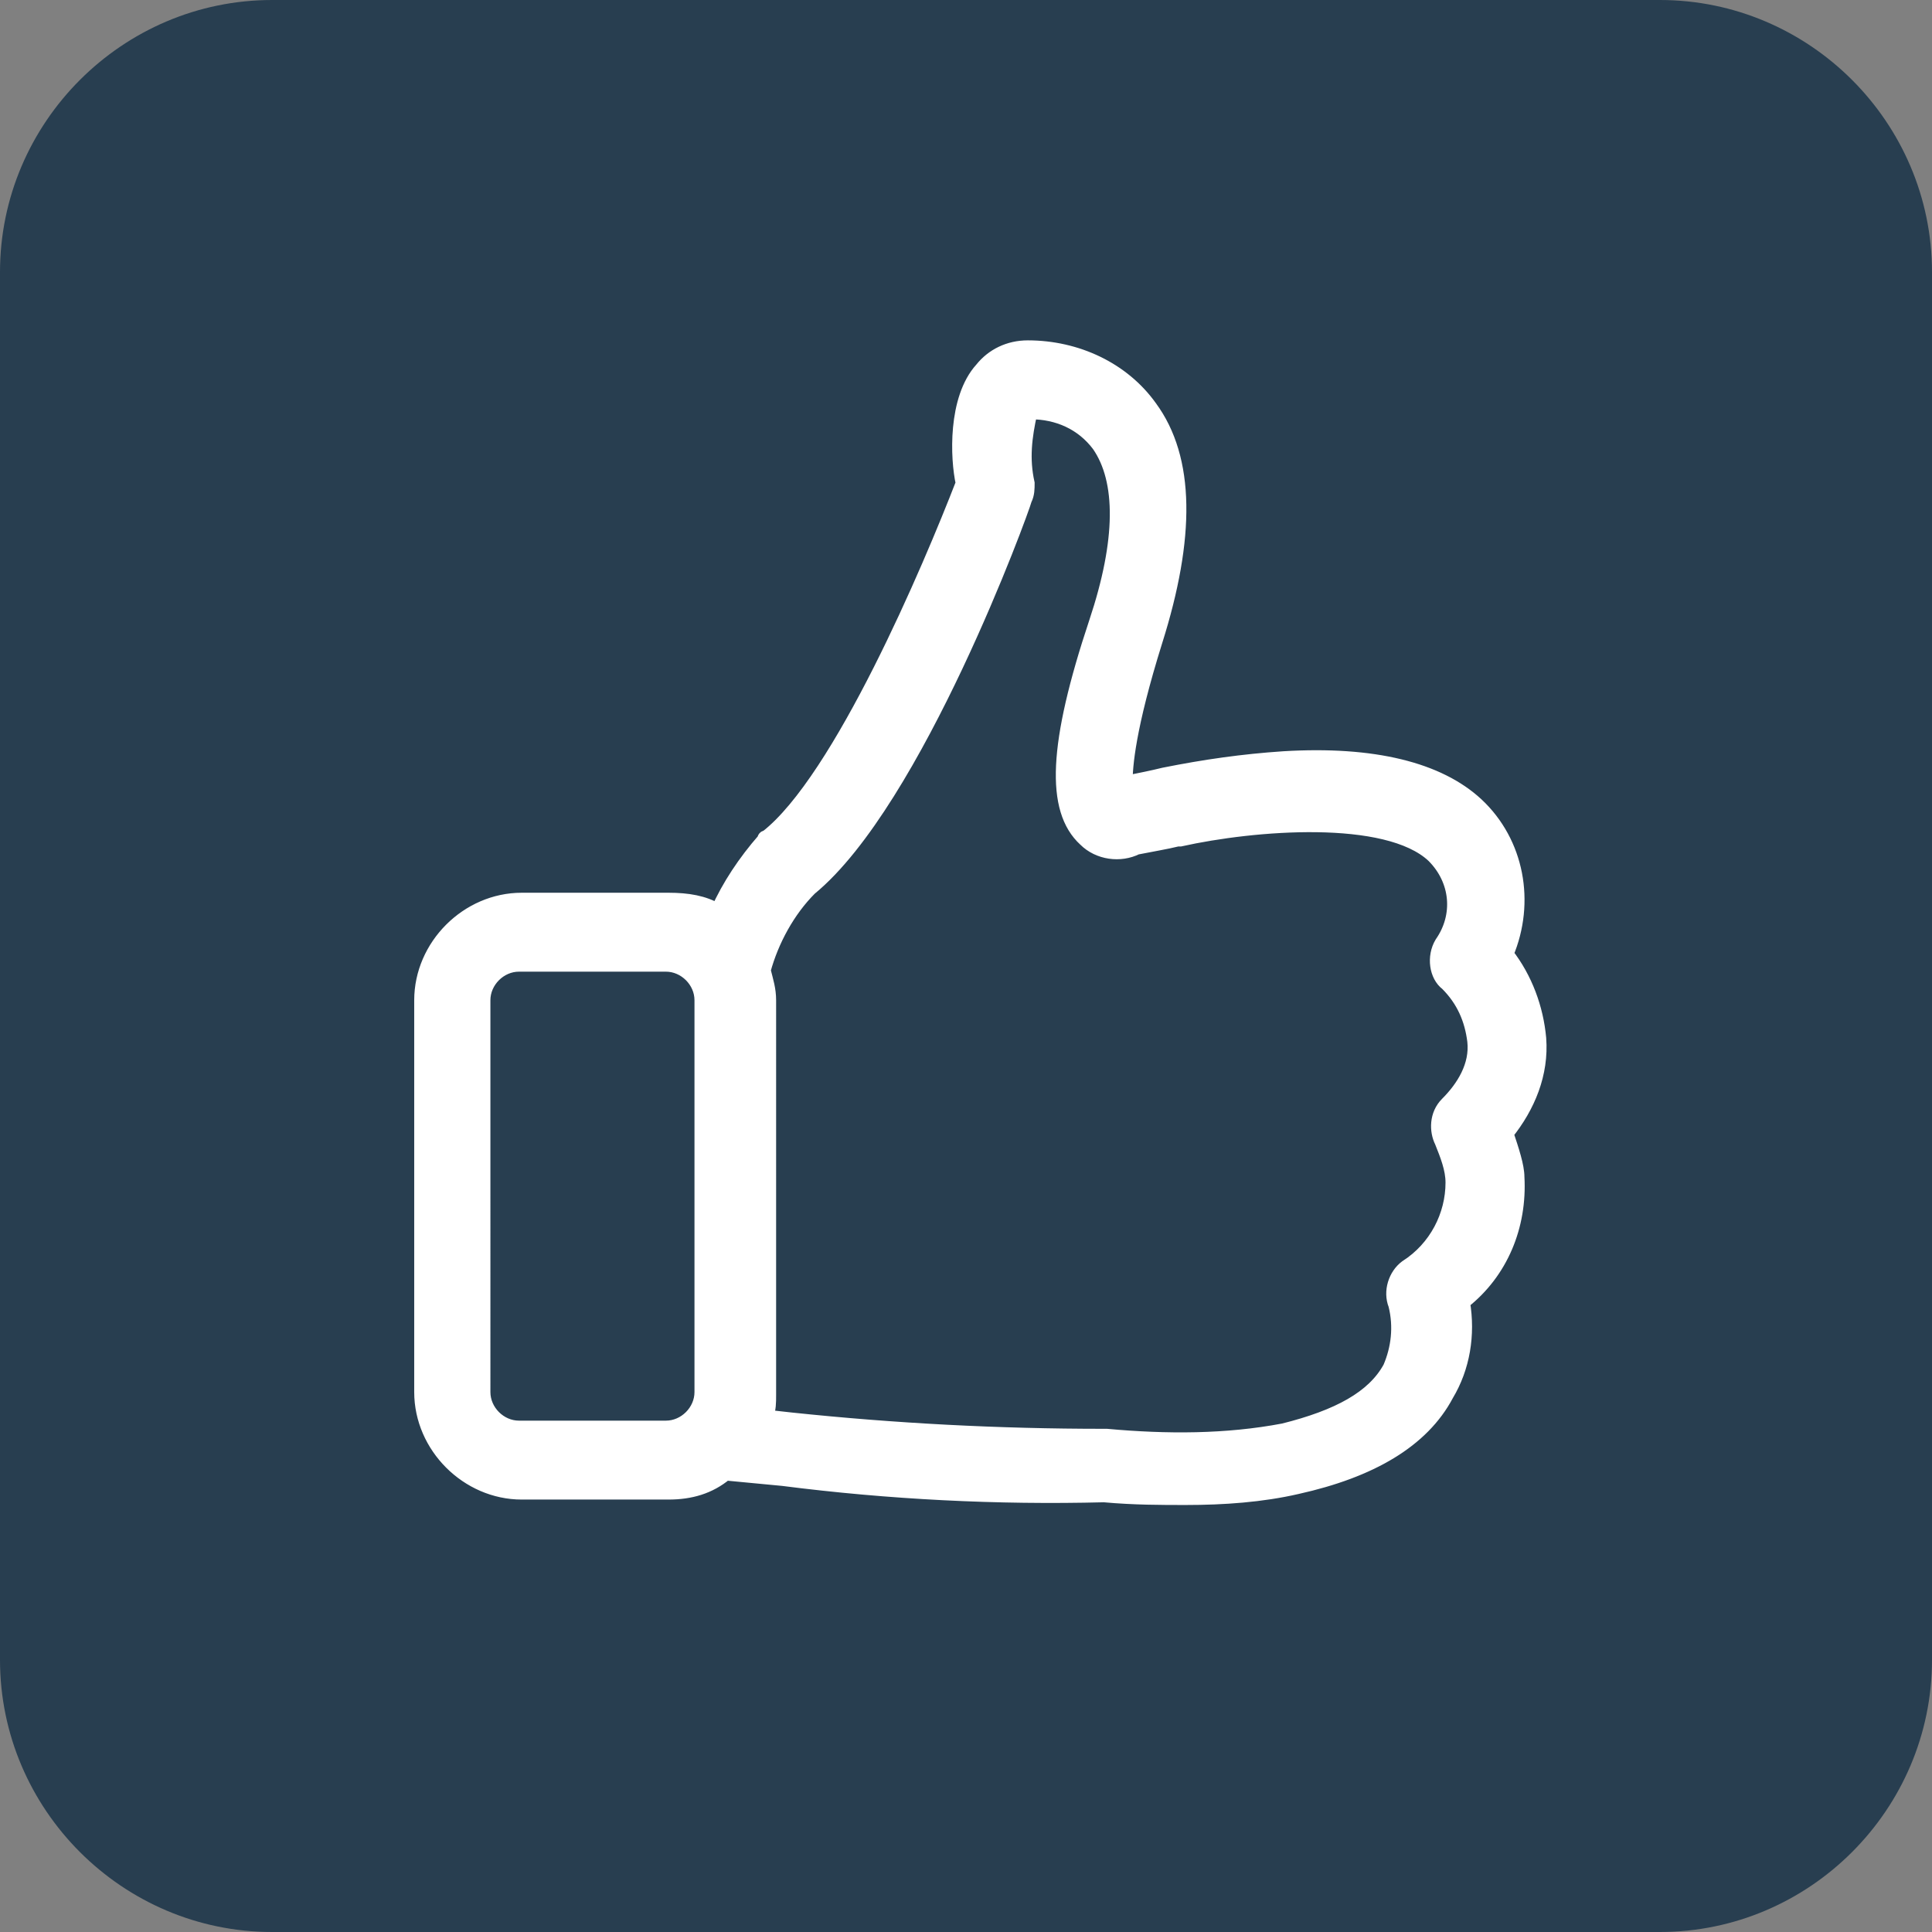 <?xml version="1.0" encoding="utf-8"?>
<!-- Generator: Adobe Illustrator 25.4.1, SVG Export Plug-In . SVG Version: 6.00 Build 0)  -->
<svg version="1.1" id="Calque_1" xmlns="http://www.w3.org/2000/svg" xmlns:xlink="http://www.w3.org/1999/xlink" x="0px" y="0px"
	 viewBox="0 0 71 71" style="enable-background:new 0 0 71 71;" xml:space="preserve">
<rect x="0" y="0" width="71" height="71" fill="#808080" stroke="none"/>
<style type="text/css">
	.st0{fill:#0F6FDE;}
	.st1{fill:#FFFFFF;}
	.st2{fill:#FFFFFF;stroke:#FFFFFF;stroke-width:0.4;}
	.st3{fill:#283E50;}
	.st4{fill:#FFFFFF;stroke:#FFFFFF;stroke-width:0.5;}
</style>
<g id="Groupe_886" transform="translate(-75.212)">
	<path id="Rectangle_259" class="st0" d="M195.6-363.8h51c5.5,0,10,4.5,10,10v51c0,5.5-4.5,10-10,10h-51c-5.5,0-10-4.5-10-10v-51
		C185.6-359.4,190-363.8,195.6-363.8z"/>
	<g id="Groupe_779" transform="translate(92 13.321)">
		<path id="Tracé_399" class="st1" d="M153.6-349.9c-1.5-1.5-4-1.5-5.5,0l-3.9,3.9v-10.3c0-1-0.4-2-1.1-2.8l-3.7-3.7
			c-0.7-0.7-1.7-1.1-2.8-1.1h-22.3c-2.2,0-3.9,1.7-3.9,3.9v36.6c0,2.2,1.7,3.9,3.9,3.9c0,0,0,0,0,0h26c2.2,0,3.9-1.7,3.9-3.9l0,0
			v-11.6l9.4-9.4C155.1-345.9,155.1-348.4,153.6-349.9z M136.3-361.2c0.4,0,0.8,0.1,1.1,0.4l3.7,3.7c0.3,0.3,0.4,0.7,0.4,1.1h-5.2
			L136.3-361.2z M141.5-323.4c0,0.7-0.6,1.3-1.3,1.3h-26c-0.7,0-1.3-0.6-1.3-1.3v-36.6c0-0.7,0.6-1.3,1.3-1.3l0,0h19.5v6.5
			c0,0.7,0.6,1.3,1.3,1.3h6.5v10.1l-3.8,3.8l-1.8,1.8c-0.1,0.1-0.3,0.3-0.3,0.5l-1.8,5.5c-0.2,0.7,0.1,1.4,0.8,1.6
			c0.3,0.1,0.6,0.1,0.8,0l5.5-1.8c0.2-0.1,0.4-0.2,0.5-0.3l0.2-0.2L141.5-323.4L141.5-323.4z M138.6-336.8l1.8,1.8l-0.7,0.7
			l-2.8,0.9l0.9-2.8L138.6-336.8z M142.3-336.8l-1.8-1.8l6.2-6.3l1.8,1.8L142.3-336.8z M151.7-346.2l-1.3,1.3l-1.8-1.8l1.3-1.3
			c0.5-0.5,1.3-0.6,1.8-0.1C152.2-347.6,152.3-346.8,151.7-346.2C151.8-346.3,151.7-346.2,151.7-346.2L151.7-346.2z"/>
		<path id="Tracé_400" class="st1" d="M135-350.9h-18.2c-0.7,0-1.3,0.6-1.3,1.3c0,0.7,0.6,1.3,1.3,1.3l0,0H135
			c0.7,0,1.3-0.6,1.3-1.3C136.3-350.3,135.8-350.9,135-350.9z"/>
		<path id="Tracé_401" class="st1" d="M129.8-345.7h-13c-0.7,0-1.3,0.6-1.3,1.3c0,0.7,0.6,1.3,1.3,1.3h13c0.7,0,1.3-0.6,1.3-1.3
			C131.1-345.1,130.6-345.7,129.8-345.7z"/>
		<path id="Tracé_402" class="st1" d="M129.8-340.5h-13c-0.7,0-1.3,0.6-1.3,1.3c0,0.7,0.6,1.3,1.3,1.3h13c0.7,0,1.3-0.6,1.3-1.3
			C131.1-339.9,130.6-340.5,129.8-340.5z"/>
		<path id="Tracé_403" class="st1" d="M129.8-335.3h-13c-0.7,0-1.3,0.6-1.3,1.3c0,0.7,0.6,1.3,1.3,1.3h13c0.7,0,1.3-0.6,1.3-1.3
			C131.1-334.7,130.6-335.3,129.8-335.3z"/>
		<path id="Tracé_404" class="st1" d="M135-327.3h-7.8c-0.7,0-1.3,0.6-1.3,1.3c0,0.7,0.6,1.3,1.3,1.3l0,0h7.8
			c0.7,0,1.3-0.6,1.3-1.3C136.3-326.7,135.8-327.3,135-327.3z"/>
	</g>
</g>
<g id="Groupe_887" transform="translate(-89.453)">
	<path id="Rectangle_258" class="st0" d="M17.2-361.8h51c5.5,0,10,4.5,10,10v51c0,5.5-4.5,10-10,10h-51c-5.5,0-10-4.5-10-10v-51
		C7.2-357.3,11.7-361.8,17.2-361.8z"/>
	<g id="Groupe_884" transform="translate(17.601 -72.703)">
		<path id="Tracé_417" class="st1" d="M25.1-234.2c-4.9,0-9.7-0.1-14.6,0c-2.5,0.1-4.7-1.8-4.8-4.3c0-0.3,0-0.5,0-0.8
			c0.3-5,3.6-9.3,8.4-10.9c1.1-0.4,2.4-0.6,3.6-0.6c5,0,10,0,15,0c6.2,0.1,11.3,4.9,11.9,11c0.1,0.9,0.1,1.7-0.1,2.6
			c-0.6,1.9-2.3,3.1-4.3,3.1C35-234.2,30-234.2,25.1-234.2z M25.1-237L25.1-237c5,0,9.9,0,14.9,0c0.9,0.1,1.7-0.6,1.8-1.4
			c0-0.1,0-0.3,0-0.4c0-0.6-0.1-1.2-0.2-1.8c-0.9-4.4-4.9-7.5-9.4-7.5c-3.9,0-7.8,0-11.7,0c-1.3,0-2.5,0-3.8,0.1
			c-4.6,0.6-8.2,4.4-8.3,9.1c-0.2,0.9,0.4,1.8,1.4,2c0.2,0,0.4,0,0.5,0L25.1-237z"/>
		<path id="Tracé_418" class="st1" d="M15.3-263.4c0-5.4,4.4-9.7,9.7-9.7c5.4,0,9.7,4.4,9.7,9.7c0,5.3-4.3,9.7-9.7,9.7
			C19.8-253.6,15.4-257.9,15.3-263.4C15.3-263.3,15.3-263.3,15.3-263.4z M32-263.4c0-3.8-3.1-6.9-6.9-6.9s-6.9,3.1-6.9,6.9
			c0,3.8,3.1,6.9,6.9,6.9c0,0,0,0,0.1,0C28.9-256.5,32-259.5,32-263.4L32-263.4z"/>
	</g>
</g>
<g id="Groupe_888" transform="translate(-72.071)">
	<path id="Rectangle_256" class="st0" d="M94.8-361.8h51c5.5,0,10,4.5,10,10v51c0,5.5-4.5,10-10,10h-51c-5.5,0-10-4.5-10-10v-51
		C84.8-357.3,89.3-361.8,94.8-361.8z"/>
	<g id="la-communication" transform="translate(84.087 14.922)">
		<path id="Tracé_393" class="st1" d="M36.2-326.1c1.3,0,2.6-0.1,4-0.3c2.4,3.4,6.2,5.5,10.3,5.7h0.1c0.8,0,1.4-0.6,1.4-1.4
			c0-0.3-0.1-0.6-0.3-0.9c-1.4-1.8-2.4-3.9-2.8-6.1c6-3,10.8-8.3,10.8-15c0-11-12-17.8-23.4-17.8c-11.5,0-23.4,6.9-23.4,17.8
			C12.8-333,24.8-326.1,36.2-326.1z M36.2-359c9.8,0,20.7,5.8,20.7,15.1c0,5.2-3.9,10.2-10.1,12.9c-0.6,0.2-0.9,0.8-0.8,1.4
			c0.2,2,0.8,3.9,1.7,5.6c-2.4-0.9-4.4-2.5-5.7-4.6c-0.3-0.5-0.8-0.7-1.4-0.6c-1.5,0.2-2.9,0.4-4.4,0.4c-9.8,0-20.7-5.8-20.7-15.1
			C15.5-353.1,26.1-359,36.2-359L36.2-359z"/>
		<path id="Tracé_394" class="st1" d="M25.2-339.8c2.3,0,4.1-1.8,4.1-4.1c0-2.3-1.8-4.1-4.1-4.1c-2.3,0-4.1,1.8-4.1,4.1
			c0,0,0,0,0,0C21.1-341.7,22.9-339.8,25.2-339.8z M25.2-345.3c0.8,0,1.4,0.6,1.4,1.4c0,0.8-0.6,1.4-1.4,1.4c-0.8,0-1.4-0.6-1.4-1.4
			l0,0C23.8-344.7,24.4-345.3,25.2-345.3z"/>
		<path id="Tracé_395" class="st1" d="M36.2-339.8c2.3,0,4.1-1.8,4.1-4.1c0-2.3-1.8-4.1-4.1-4.1c-2.3,0-4.1,1.8-4.1,4.1
			c0,0,0,0,0,0C32.1-341.7,33.9-339.8,36.2-339.8z M36.2-345.3c0.8,0,1.4,0.6,1.4,1.4c0,0.8-0.6,1.4-1.4,1.4s-1.4-0.6-1.4-1.4l0,0
			C34.8-344.7,35.4-345.3,36.2-345.3z"/>
		<path id="Tracé_396" class="st1" d="M47.1-339.8c2.3,0,4.1-1.8,4.1-4.1c0-2.3-1.8-4.1-4.1-4.1c-2.3,0-4.1,1.8-4.1,4.1
			c0,0,0,0,0,0C43-341.7,44.9-339.8,47.1-339.8z M47.1-345.3c0.8,0,1.4,0.6,1.4,1.4c0,0.8-0.6,1.4-1.4,1.4c-0.8,0-1.4-0.6-1.4-1.4
			C45.8-344.7,46.4-345.3,47.1-345.3z"/>
	</g>
</g>
<g id="Groupe_889" transform="translate(-41)">
	<path id="Rectangle_255" class="st0" d="M274.8-362.8h51c5.5,0,10,4.5,10,10v51c0,5.5-4.5,10-10,10h-51c-5.5,0-10-4.5-10-10v-51
		C264.8-358.3,269.2-362.8,274.8-362.8z"/>
	<g id="parametres" transform="translate(53.798 12.798)">
		<path id="Tracé_398" class="st1" d="M246.5-328.5c-6.4,0-11.5-5.2-11.5-11.6c0-6.4,5.2-11.5,11.6-11.5c6.4,0,11.5,5.2,11.5,11.5
			C258.1-333.7,252.9-328.5,246.5-328.5z M246.5-348.5c-4.7,0-8.4,3.8-8.4,8.4c0,4.7,3.8,8.4,8.4,8.4c4.7,0,8.4-3.8,8.4-8.4
			C254.9-344.7,251.2-348.5,246.5-348.5L246.5-348.5z"/>
		<path id="Tracé_397" class="st1" d="M248.1-317.2h-2.8c-2.3,0-4.2-1.9-4.2-4.2v-1c-1-0.3-1.9-0.7-2.8-1.2l-0.7,0.7
			c-1.6,1.6-4.3,1.6-5.9,0c0,0,0,0,0,0l-2-2c-1.6-1.6-1.6-4.3,0-5.9c0,0,0,0,0,0l0.7-0.7c-0.5-0.9-0.9-1.9-1.2-2.8h-1
			c-2.3,0-4.2-1.9-4.2-4.2v-2.9c0-2.3,1.9-4.2,4.2-4.2h1c0.3-1,0.7-1.9,1.2-2.8l-0.7-0.7c-1.6-1.6-1.6-4.3,0-5.9c0,0,0,0,0,0l2-2
			c1.6-1.6,4.3-1.6,5.9,0c0,0,0,0,0,0l0.7,0.7c0.9-0.5,1.9-0.9,2.8-1.2v-1c0-2.3,1.9-4.2,4.2-4.2h2.8c2.3,0,4.2,1.9,4.2,4.2v1
			c1,0.3,1.9,0.7,2.8,1.2l0.7-0.7c1.6-1.6,4.3-1.6,5.9,0c0,0,0,0,0,0l2,2c1.6,1.6,1.6,4.3,0,5.9c0,0,0,0,0,0l-0.7,0.7
			c0.5,0.9,0.9,1.9,1.2,2.8h1c2.3,0,4.2,1.9,4.2,4.2v2.9c0,2.3-1.9,4.2-4.2,4.2h-1c-0.3,1-0.7,1.9-1.2,2.8l0.7,0.7
			c1.6,1.6,1.6,4.3,0,5.9c0,0,0,0,0,0l-2,2c-1.6,1.6-4.3,1.6-5.9,0c0,0,0,0,0,0l-0.7-0.7c-0.9,0.5-1.9,0.9-2.8,1.2v1
			C252.3-319.1,250.4-317.2,248.1-317.2z M238.7-326.3c1.3,0.8,2.6,1.3,4.1,1.7c0.6,0.2,1,0.7,1,1.3v2c0,0.8,0.7,1.5,1.5,1.5h2.9
			c0.8,0,1.5-0.7,1.5-1.5v-2c0-0.6,0.4-1.1,1-1.3c1.4-0.4,2.8-0.9,4.1-1.7c0.5-0.3,1.2-0.2,1.6,0.2l1.4,1.4c0.6,0.6,1.6,0.6,2.1,0
			l2-2c0.6-0.6,0.6-1.6,0-2.1l-1.4-1.4c-0.4-0.4-0.5-1.1-0.2-1.6c0.8-1.3,1.3-2.6,1.7-4.1c0.2-0.6,0.7-1,1.3-1h2
			c0.8,0,1.5-0.7,1.5-1.5v-2.9c0-0.8-0.7-1.5-1.5-1.5h-2c-0.6,0-1.1-0.4-1.3-1c-0.4-1.4-0.9-2.8-1.7-4.1c-0.3-0.5-0.2-1.2,0.2-1.6
			l1.4-1.4c0.6-0.6,0.6-1.6,0-2.1l-2-2c-0.6-0.6-1.6-0.6-2.1,0l-1.4,1.4c-0.4,0.4-1.1,0.5-1.6,0.2c-1.3-0.8-2.6-1.3-4.1-1.7
			c-0.6-0.2-1-0.7-1-1.3v-2c0-0.8-0.7-1.5-1.5-1.5h-2.8c-0.8,0-1.5,0.7-1.5,1.5v2c0,0.6-0.4,1.1-1,1.3c-1.4,0.4-2.8,0.9-4.1,1.7
			c-0.5,0.3-1.2,0.2-1.6-0.2l-1.4-1.4c-0.6-0.6-1.6-0.6-2.1,0l-2,2c-0.6,0.6-0.6,1.6,0,2.1l1.4,1.4c0.4,0.4,0.5,1.1,0.2,1.6
			c-0.7,1.3-1.3,2.6-1.7,4.1c-0.2,0.6-0.7,1-1.3,1h-2c-0.8,0-1.5,0.7-1.5,1.5v2.9c0,0.8,0.7,1.5,1.5,1.5h2c0.6,0,1.1,0.4,1.3,1
			c0.4,1.4,0.9,2.8,1.7,4.1c0.3,0.5,0.2,1.2-0.2,1.6l-1.4,1.4c-0.6,0.6-0.6,1.6,0,2.1l2,2c0.6,0.6,1.6,0.6,2.1,0l1.4-1.4
			C237.5-326.5,238.1-326.6,238.7-326.3L238.7-326.3z"/>
	</g>
</g>
<g id="Groupe_890" transform="translate(-68.758)">
	<path id="Rectangle_257" class="st0" d="M421-364.1h51c5.5,0,10,4.5,10,10v51c0,5.5-4.5,10-10,10h-51c-5.5,0-10-4.5-10-10v-51
		C411-359.6,415.4-364.1,421-364.1z"/>
	<path id="folder" class="st2" d="M471.2-329.1c-0.7-1.1-1.8-1.7-3.1-1.7h-3.2v-5.9c0-1.4-1.2-2.6-2.7-2.6h-15.6c0,0,0,0,0,0
		l-2.8-3.9c-0.5-0.7-1.3-1.1-2.2-1.1h-10.2c-1.4,0-2.6,1.1-2.7,2.6v28.1c0,1.5,1.2,2.7,2.7,2.6h31.7c0.5,0,0.9-0.3,1.1-0.7l0,0
		l7.1-14.2C471.9-326.9,471.8-328.1,471.2-329.1z M431.4-341.7h10.2c0.1,0,0.1,0,0.1,0.1l2.8,3.9c0.5,0.7,1.3,1.1,2.1,1.1h15.6
		c0.1,0,0.1,0,0.1,0.1v5.9h-22.8c-1.4,0-2.7,0.8-3.3,2l-5.1,10.9v-23.8C431.3-341.7,431.4-341.7,431.4-341.7z M469.1-327l-6.7,13.6
		H432l6.7-14.2c0.2-0.4,0.6-0.6,1-0.6h28.5c0.4,0,0.7,0.2,0.9,0.5C469.2-327.5,469.2-327.2,469.1-327z"/>
</g>
<g id="Groupe_892" transform="translate(-250 -2785)">
	<g id="Groupe_891">
		<path id="Rectangle_261" class="st3" d="M260,2785h51c5.5,0,10,4.5,10,10v51c0,5.5-4.5,10-10,10h-51c-5.5,0-10-4.5-10-10v-51
			C250,2789.5,254.5,2785,260,2785z"/>
		<g id="like" transform="translate(258.672 2797.758)">
			<path id="Tracé_414" class="st4" d="M46.7,28.9c0.8-1,1.3-2.2,1.2-3.5c-0.1-1.1-0.5-2.2-1.2-3.1c0.8-1.9,0.4-4.1-1.1-5.5
				c-1.4-1.3-3.8-1.9-7.1-1.7c-1.5,0.1-2.9,0.3-4.4,0.6h0c-0.4,0.1-0.9,0.2-1.4,0.3c0-0.6,0.1-2,1.1-5.2c1.2-3.8,1.2-6.7-0.2-8.6
				C32.6,0.8,30.9,0,29.1,0c-0.7,0-1.3,0.3-1.7,0.8c-1,1.1-0.9,3.3-0.7,4.2c-1.2,3.1-4.5,10.9-7.2,13c-0.1,0-0.1,0.1-0.1,0.1
				c-0.7,0.8-1.3,1.7-1.7,2.6c-0.5-0.3-1.1-0.4-1.8-0.4h-5.4c-2,0-3.7,1.7-3.7,3.7l0,0v14.4c0,2,1.7,3.7,3.7,3.7l0,0h5.4
				c0.8,0,1.5-0.2,2.1-0.7l2.1,0.2c3.9,0.5,7.9,0.7,11.8,0.6c1.1,0.1,2.1,0.1,3,0.1c1.4,0,2.8-0.1,4.1-0.4c2.7-0.6,4.6-1.7,5.5-3.4
				c0.6-1,0.8-2.2,0.6-3.4c1.4-1.1,2.1-2.8,2-4.6C47.1,30.1,46.9,29.5,46.7,28.9z M10.4,39.7c-0.7,0-1.3-0.6-1.3-1.3V24
				c0-0.7,0.6-1.3,1.3-1.3h5.4c0.7,0,1.3,0.6,1.3,1.3v14.4c0,0.7-0.6,1.3-1.3,1.3L10.4,39.7L10.4,39.7z M44.5,27.8
				c-0.4,0.4-0.4,1-0.2,1.4c0.2,0.5,0.4,1,0.4,1.5c0,1.2-0.6,2.4-1.7,3.1c-0.4,0.3-0.6,0.9-0.4,1.4c0.2,0.8,0.1,1.6-0.2,2.3
				c-0.6,1.1-1.9,1.8-3.9,2.3c-2.1,0.4-4.3,0.4-6.5,0.2h-0.1c-3.9,0-7.7-0.2-11.5-0.6h0l-0.9-0.1c0.1-0.3,0.1-0.5,0.1-0.8V24
				c0-0.4-0.1-0.7-0.2-1.1c0.3-1.1,0.9-2.2,1.7-3C25,16.7,28.9,6,29,5.6c0.1-0.2,0.1-0.4,0.1-0.6c-0.2-0.9-0.1-1.7,0.1-2.6
				c1,0,1.9,0.4,2.5,1.2c0.9,1.3,0.9,3.5-0.1,6.5c-1.5,4.5-1.6,6.9-0.4,8c0.5,0.5,1.3,0.6,1.9,0.3c0.5-0.1,1.1-0.2,1.5-0.3l0.1,0
				c2.7-0.6,7.6-1,9.3,0.6c0.9,0.9,1,2.2,0.3,3.2c-0.3,0.5-0.2,1.2,0.2,1.5c0.6,0.6,0.9,1.3,1,2.1C45.6,26.4,45.1,27.2,44.5,27.8
				L44.5,27.8z"/>
		</g>
	</g>
</g>
<g id="Groupe_893" transform="translate(-770 -2785)">
	<path id="Rectangle_261_00000172437936724731670170000005373996360170995861_" class="st3" d="M910.8,2783.7h51c5.5,0,10,4.5,10,10
		v51c0,5.5-4.5,10-10,10h-51c-5.5,0-10-4.5-10-10v-51C900.8,2788.2,905.2,2783.7,910.8,2783.7z"/>
	<g id="star" transform="translate(784.977 2797)">
		<g id="Groupe_868" transform="translate(0.023 0)">
			<path id="Tracé_413" class="st1" d="M174,14.4c-0.5-0.6-1.2-0.9-1.9-1l0,0l-11.7-1.6l-4.6-11.1c-0.7-1.6-2.5-2.4-4.2-1.7
				c-0.8,0.3-1.4,0.9-1.7,1.7l-4.6,11.1l-11.7,1.6c-1.7,0.2-3,1.9-2.7,3.6c0.1,0.7,0.5,1.4,1,1.9l8.8,7.9L138.8,39
				c-0.3,1.7,0.9,3.4,2.7,3.6c0.8,0.1,1.6-0.1,2.3-0.5l9-6.1l9,6.1c1.5,1,3.4,0.6,4.4-0.8c0.4-0.7,0.6-1.5,0.5-2.3l-1.8-12.3
				l8.8-7.9C175,17.7,175.1,15.7,174,14.4C174,14.4,174,14.4,174,14.4z M162.2,24.9c-0.4,0.4-0.6,0.9-0.5,1.4l1.9,13.2l-9.9-6.7
				c-0.5-0.4-1.2-0.4-1.8,0l-9.9,6.7l1.9-13.2c0.1-0.5-0.1-1-0.5-1.4l-9.4-8.5l12.6-1.7c0.6-0.1,1-0.4,1.2-1l5-11.9c0,0,0,0,0,0
				l5,11.9c0.2,0.5,0.7,0.9,1.2,0.9l12.6,1.8L162.2,24.9z"/>
		</g>
	</g>
</g>
<g id="Groupe_894" transform="translate(-1291 -2785)">
	<path id="Rectangle_261_00000072986697877877398670000013809333315940623028_" class="st3" d="M1552.8,2781.7h51
		c5.5,0,10,4.5,10,10v51c0,5.5-4.5,10-10,10h-51c-5.5,0-10-4.5-10-10v-51C1542.8,2786.2,1547.2,2781.7,1552.8,2781.7z"/>
	<path id="vision" class="st1" d="M1602.6,2814.9c-4-8.5-13.1-16.1-23.8-16.1c-12,0-20.6,9.4-23.8,16.1c-0.2,0.5-0.2,1.1,0,1.6
		c4,8.5,13.1,16.1,23.8,16.1c12,0,20.7-9.4,23.8-16.1C1602.8,2816,1602.8,2815.4,1602.6,2814.9z M1578.8,2828.8
		c-8.6,0-15.8-5.7-20-13.1c4.2-7.4,11.3-13.1,20-13.1c8.6,0,15.8,5.7,20,13.1C1594.6,2823.1,1587.4,2828.8,1578.8,2828.8z
		 M1578.8,2806.3c-5.2,0-9.4,4.2-9.4,9.4s4.2,9.4,9.4,9.4s9.4-4.2,9.4-9.4c0,0,0,0,0,0C1588.1,2810.5,1583.9,2806.3,1578.8,2806.3z
		 M1578.8,2821.3c-3.1,0-5.6-2.5-5.6-5.6c0-3.1,2.5-5.6,5.6-5.6c3.1,0,5.6,2.5,5.6,5.6l0,0
		C1584.4,2818.8,1581.9,2821.3,1578.8,2821.3z"/>
</g>
</svg>
